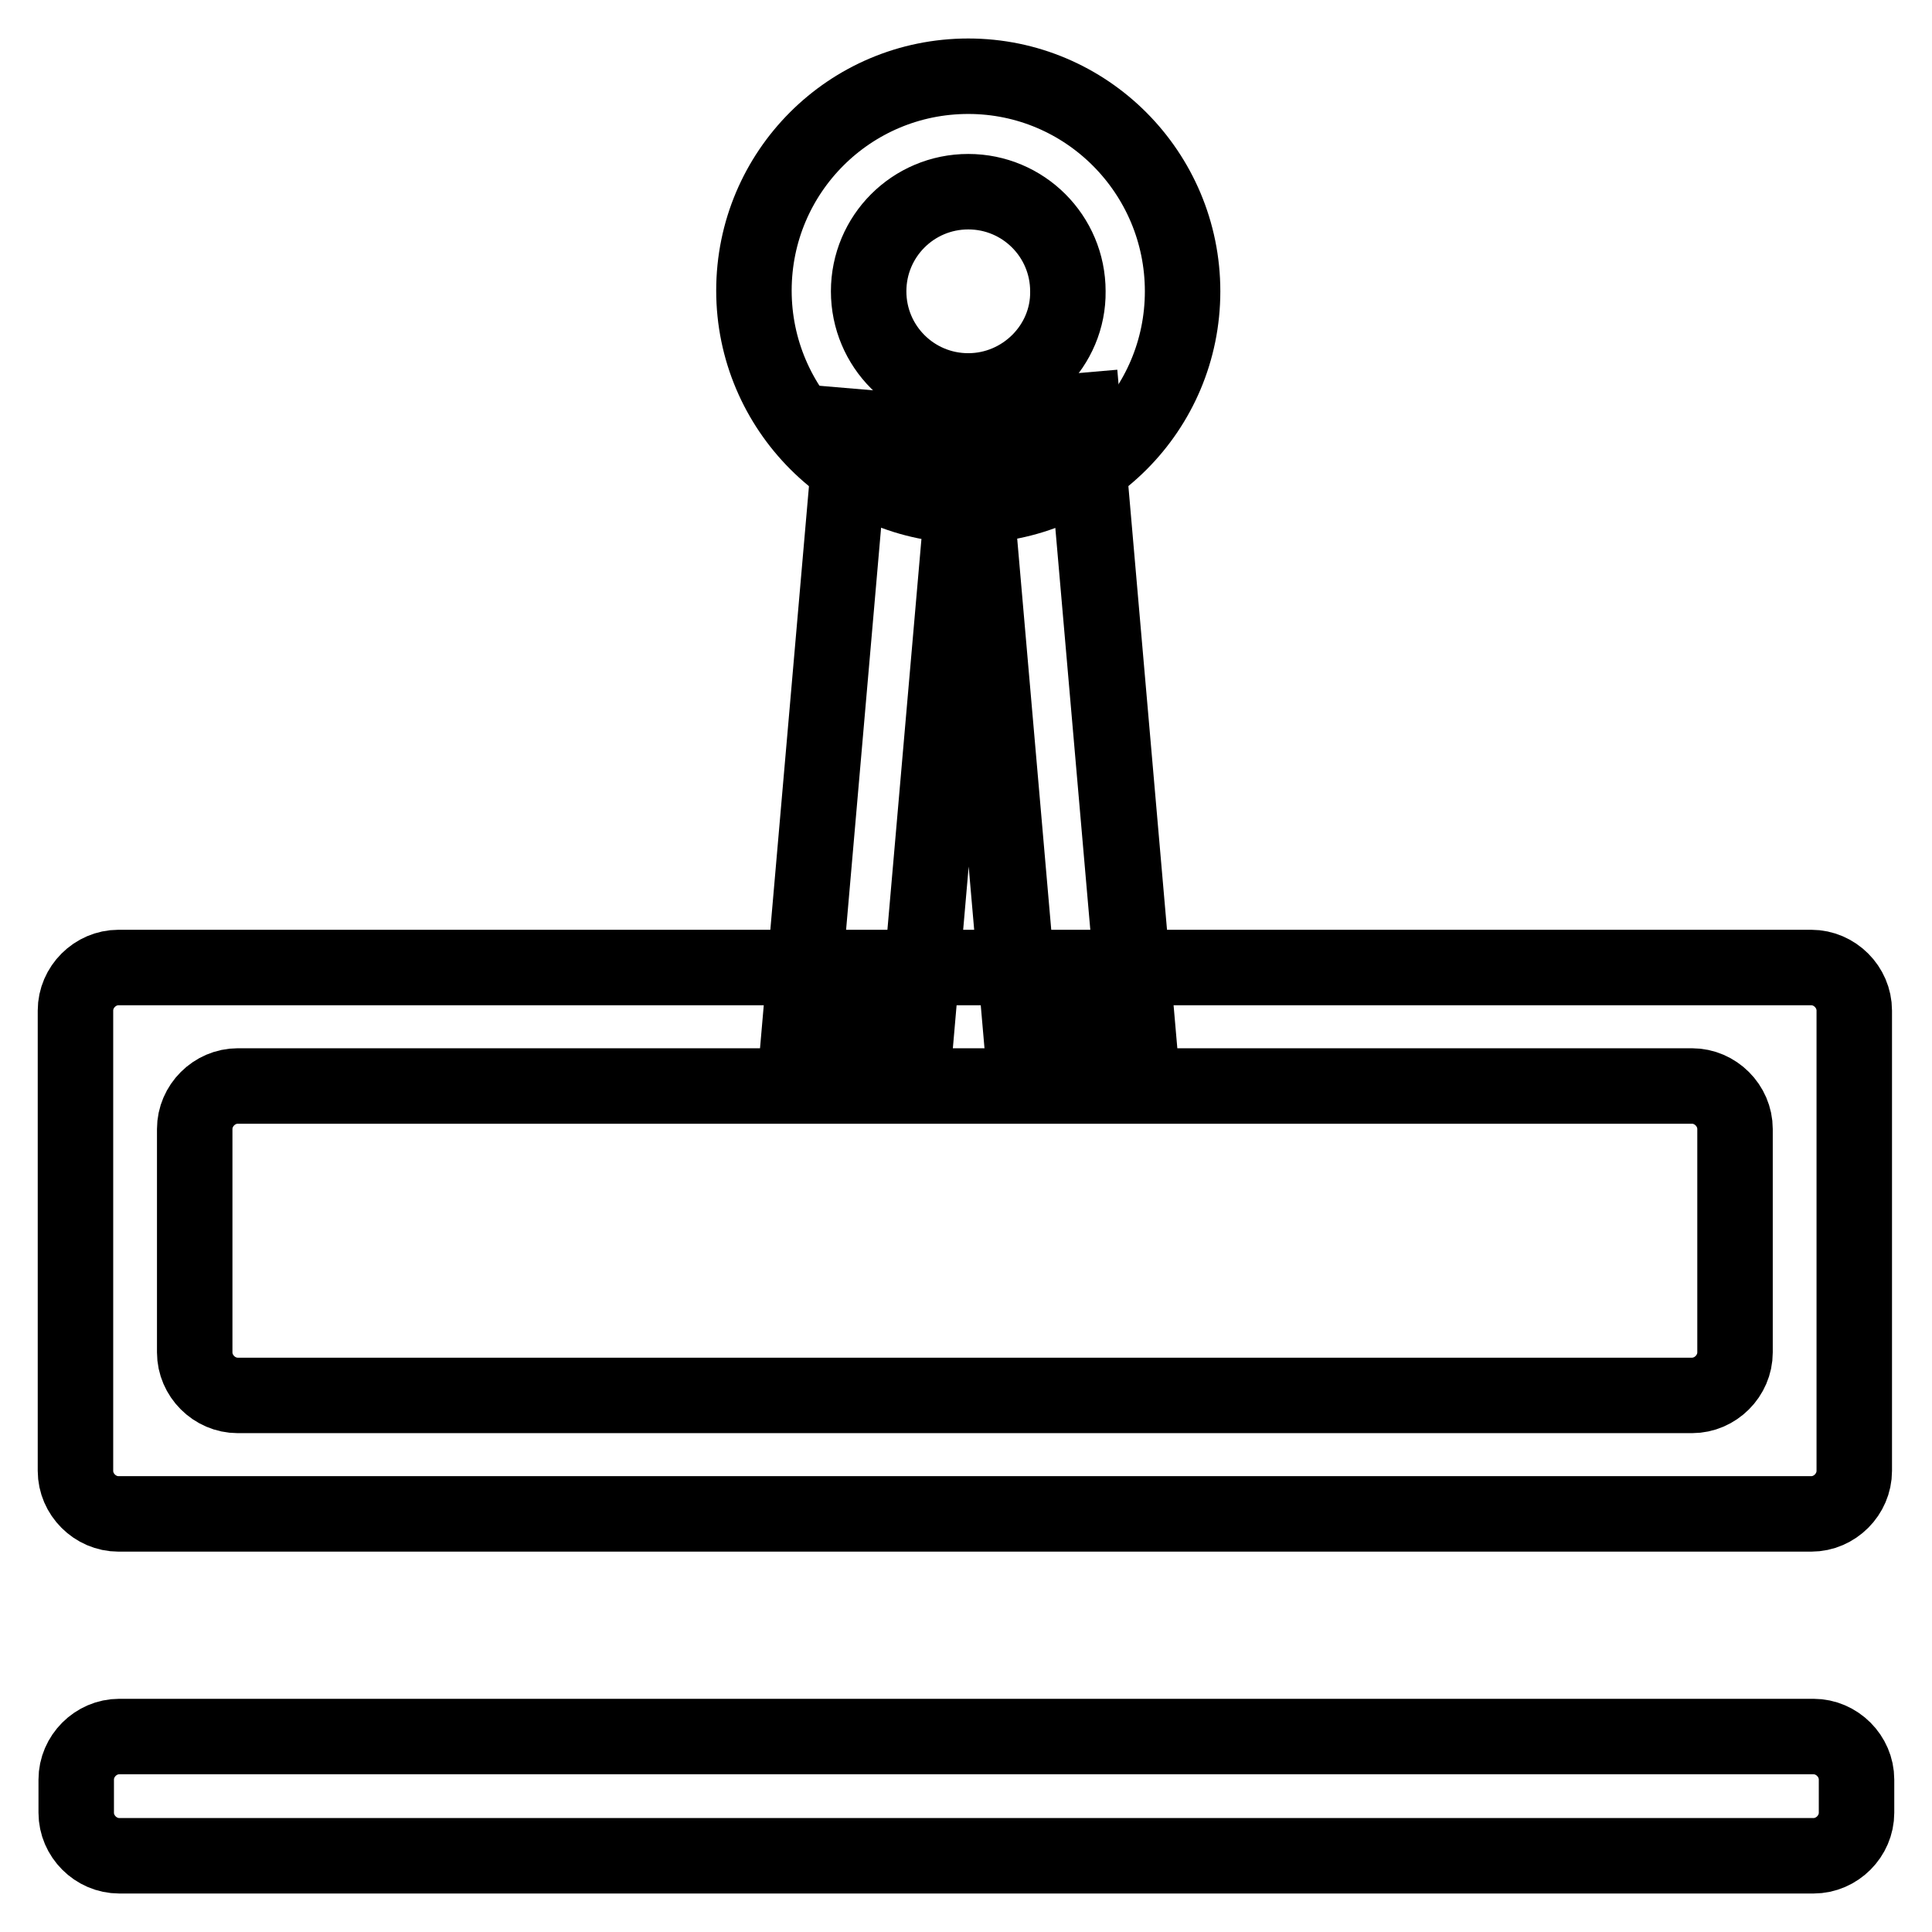 <?xml version="1.0" encoding="utf-8"?>
<!-- Svg Vector Icons : http://www.onlinewebfonts.com/icon -->
<!DOCTYPE svg PUBLIC "-//W3C//DTD SVG 1.1//EN" "http://www.w3.org/Graphics/SVG/1.1/DTD/svg11.dtd">
<svg version="1.1" xmlns="http://www.w3.org/2000/svg" xmlns:xlink="http://www.w3.org/1999/xlink" x="0px" y="0px" viewBox="0 0 256 256" enable-background="new 0 0 256 256" xml:space="preserve">
<g> <path stroke-width="10" fill-opacity="0" stroke="#000000"  d="M15.8,245.9c-3.1,0-5.7-2.6-5.7-5.7v-4.4c0-3.1,2.6-5.7,5.7-5.7h224.5c3.1,0,5.7,2.6,5.7,5.7v4.4 c0,3.1-2.6,5.7-5.7,5.7H15.8z"/> <path stroke-width="10" fill-opacity="0" stroke="#000000"  d="M150.5,134.8l-15.1,1.3l-7-80.4l15.1-1.3L150.5,134.8z"/> <path stroke-width="10" fill-opacity="0" stroke="#000000"  d="M135.4,138.1l15.4-1.3l-7-80.4l-15.4,1.3L135.4,138.1z M121.3,138.2l-15.4-1.3l7-80.4l15.4,1.3L121.3,138.2 z"/> <path stroke-width="10" fill-opacity="0" stroke="#000000"  d="M128.3,10.1c-15.7,0-28.4,12.7-28.4,28.4S112.7,67,128.3,67c15.7,0,28.4-12.7,28.4-28.4 S144,10.1,128.3,10.1z M128.3,51.8c-7.3,0-13.2-5.9-13.2-13.2c0-7.3,5.9-13.2,13.2-13.2c7.3,0,13.2,5.9,13.2,13.2 C141.6,45.8,135.6,51.8,128.3,51.8z M15.7,128.2c-3.1,0-5.7,2.6-5.7,5.7v61c0,3.1,2.6,5.7,5.7,5.7H240c3.1,0,5.7-2.6,5.7-5.7v-61 c0-3.1-2.6-5.7-5.7-5.7H15.7z M229.9,179.2c0,3.1-2.6,5.7-5.7,5.7H31.5c-3.1,0-5.7-2.6-5.7-5.7v-29.6c0-3.1,2.6-5.7,5.7-5.7h192.7 c3.1,0,5.7,2.6,5.7,5.7V179.2L229.9,179.2z"/></g>
</svg>